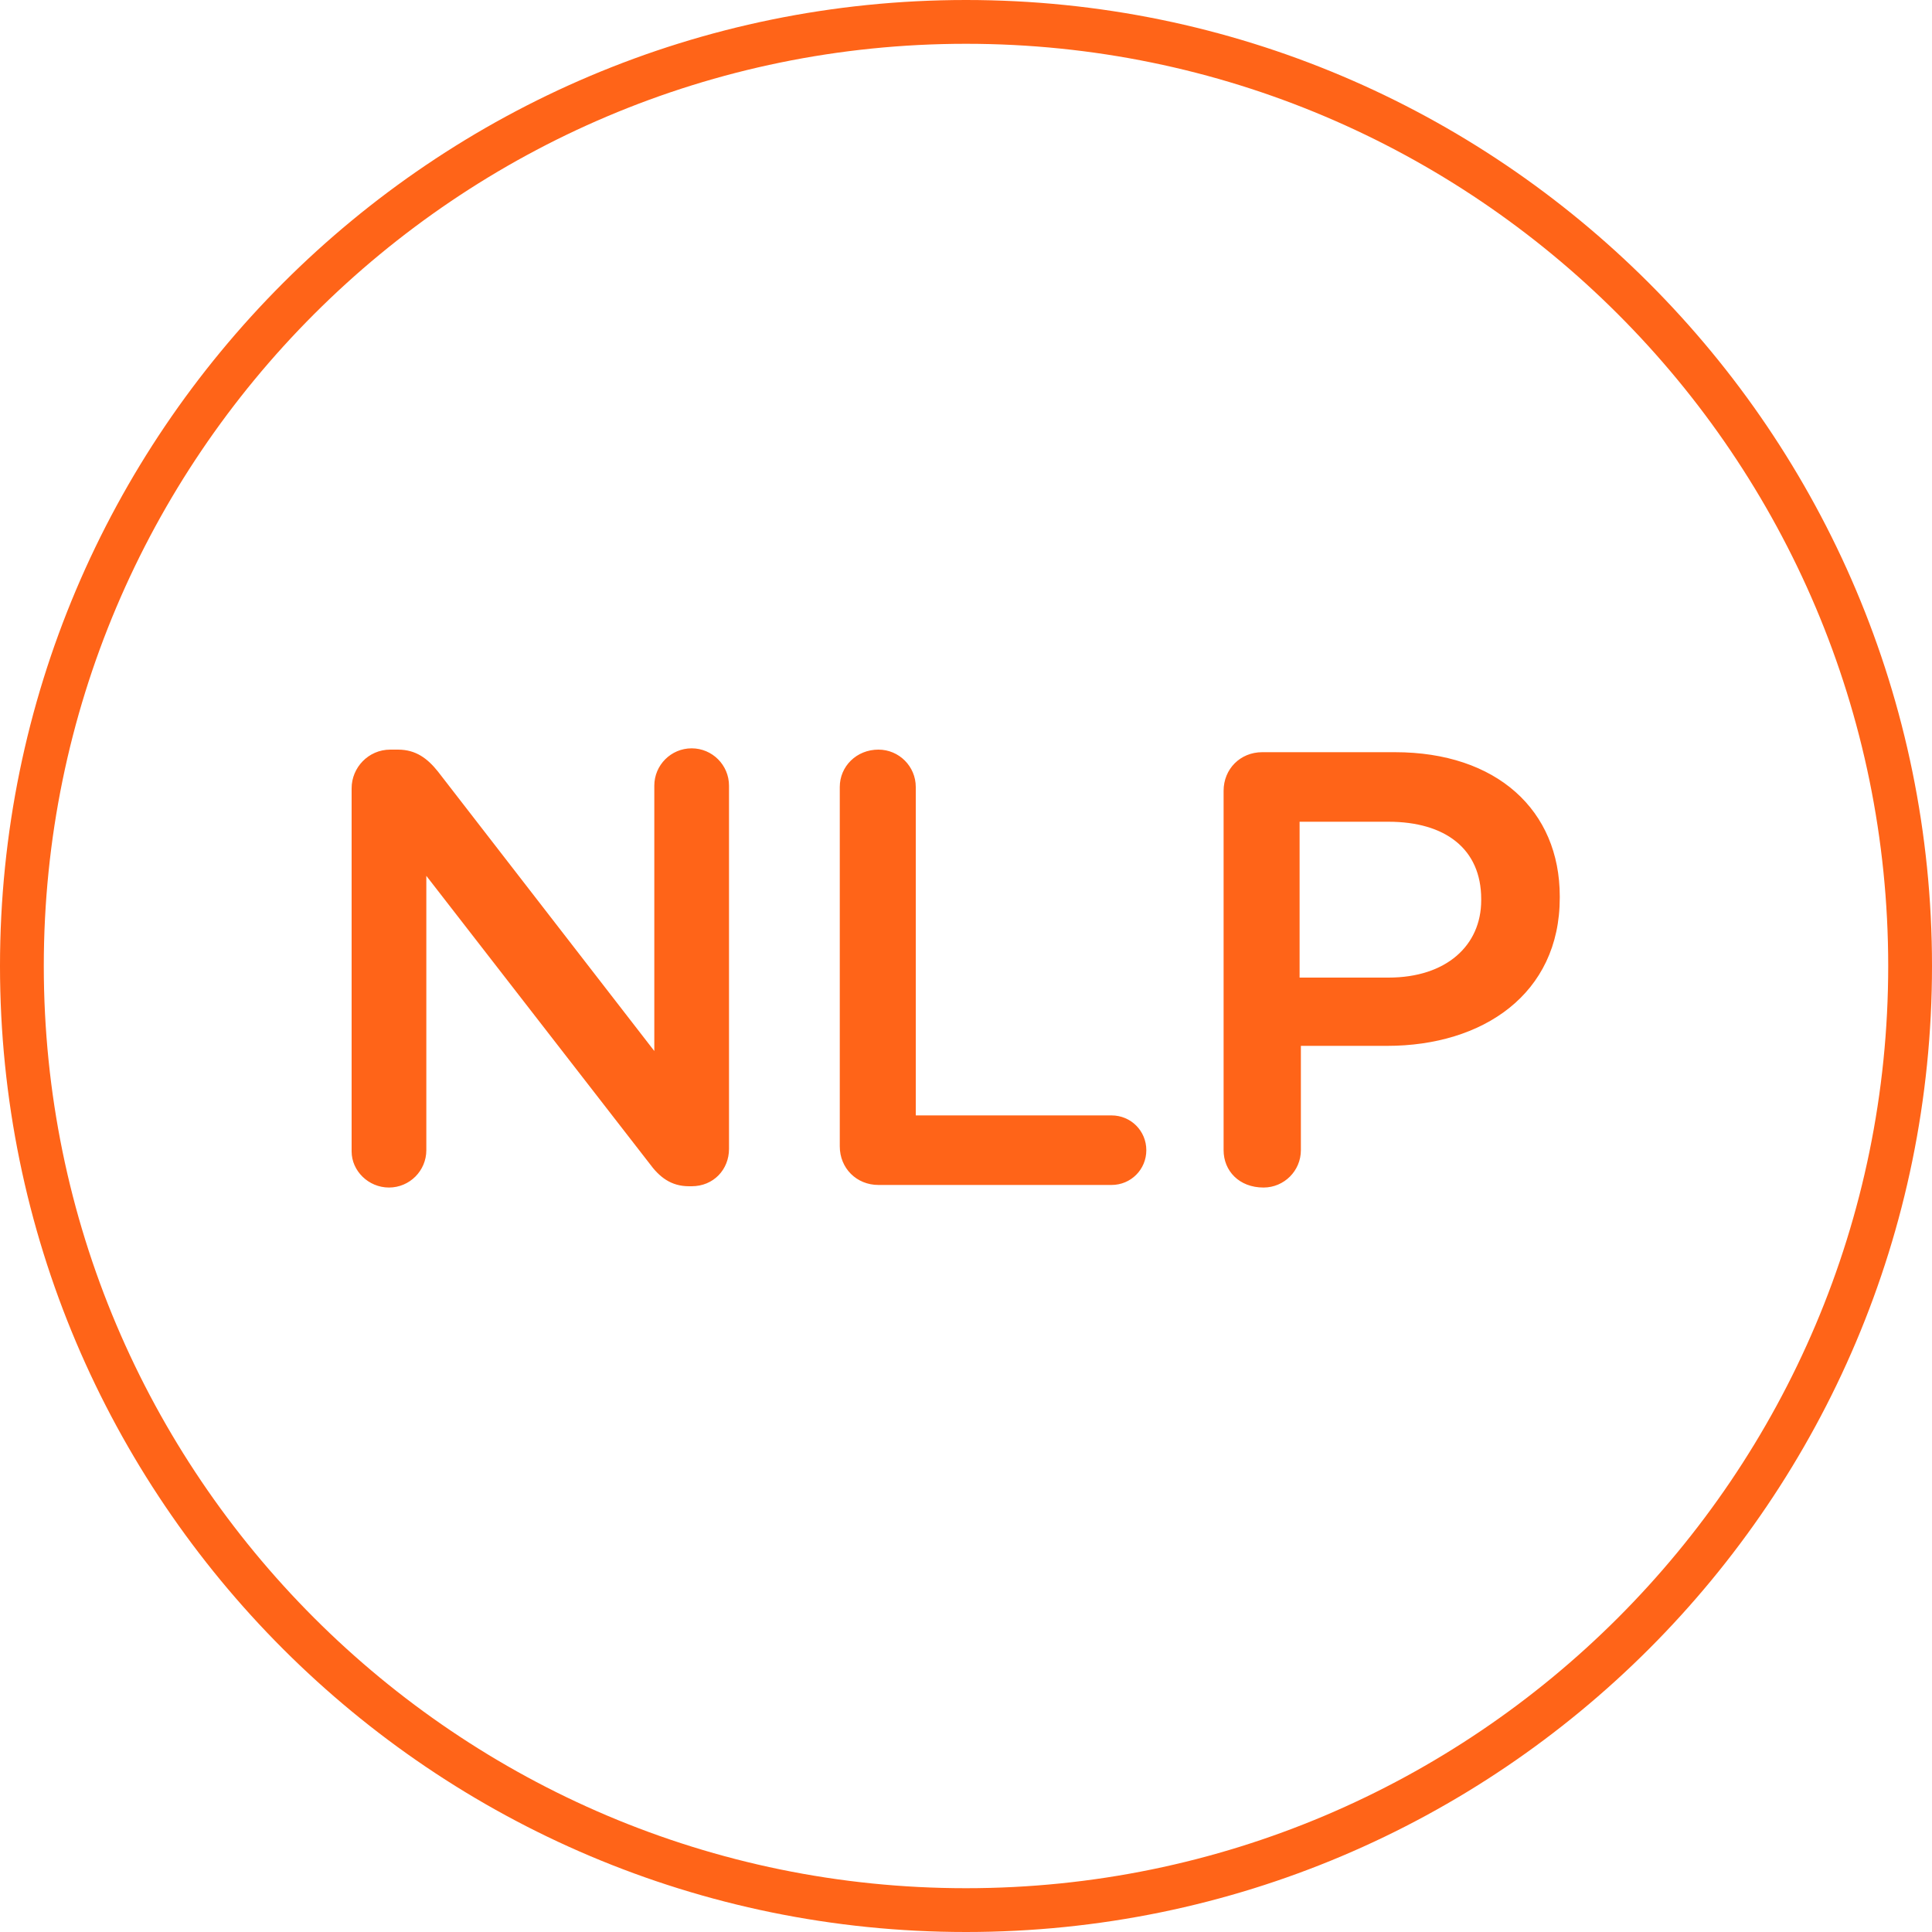 <?xml version="1.0" encoding="utf-8"?>
<!-- Generator: Adobe Illustrator 23.0.2, SVG Export Plug-In . SVG Version: 6.00 Build 0)  -->
<svg version="1.1" id="Layer_1" xmlns="http://www.w3.org/2000/svg" xmlns:xlink="http://www.w3.org/1999/xlink" x="0px" y="0px"
	 viewBox="0 0 150 150" style="enable-background:new 0 0 150 150;" xml:space="preserve">
<style type="text/css">
	.st0{fill-rule:evenodd;clip-rule:evenodd;fill:#FF6418;}
</style>
<title>Icons / NLP</title>
<desc>Created with Sketch.</desc>
<g id="Curo-Speech">
	<g id="Desktop-1440" transform="translate(-283, -1905)">
		<g id="What-Sets-Us-Apart" transform="translate(0, 1307)">
			<g transform="translate(283, 598)">
				<g>
					<g id="NLP">
						<path id="Fill-1" class="st0" d="M75,3.4C35.5,3.4,3.4,35.5,3.4,75s32.1,71.6,71.6,71.6s71.6-32.1,71.6-71.6S114.5,3.4,75,3.4
							 M75,150c-41.4,0-75-33.6-75-75S33.6,0,75,0s75,33.6,75,75S116.4,150,75,150"/>
						<path class="st0" d="M27.3,89.4V61.2c0-1.6,1.3-3,3-3h0.6c1.4,0,2.3,0.7,3.1,1.7l16.8,21.7V61c0-1.6,1.3-2.9,2.9-2.9
							c1.6,0,2.9,1.3,2.9,2.9v28.2c0,1.6-1.2,2.9-2.9,2.9h-0.2c-1.4,0-2.3-0.7-3.1-1.8L33.1,68v21.3c0,1.6-1.3,2.9-2.9,2.9
							C28.6,92.2,27.3,90.9,27.3,89.4z M65.2,89V61.1c0-1.6,1.3-2.9,3-2.9c1.6,0,2.9,1.3,2.9,2.9v25.5h15.2c1.5,0,2.7,1.2,2.7,2.7
							c0,1.5-1.2,2.7-2.7,2.7H68.2C66.5,92,65.2,90.7,65.2,89z M95,89.3V61.4c0-1.7,1.3-3,3-3h10.3c7.9,0,12.8,4.5,12.8,11.2v0.1
							c0,7.5-6,11.5-13.4,11.5h-6.7v8.1c0,1.6-1.3,2.9-2.9,2.9C96.2,92.2,95,90.9,95,89.3z M100.9,75.9h6.9c4.5,0,7.2-2.5,7.2-6
							v-0.1c0-3.9-2.8-6-7.2-6h-6.9V75.9z"/>
					</g>
				</g>
			</g>
		</g>
	</g>
</g>
</svg>
